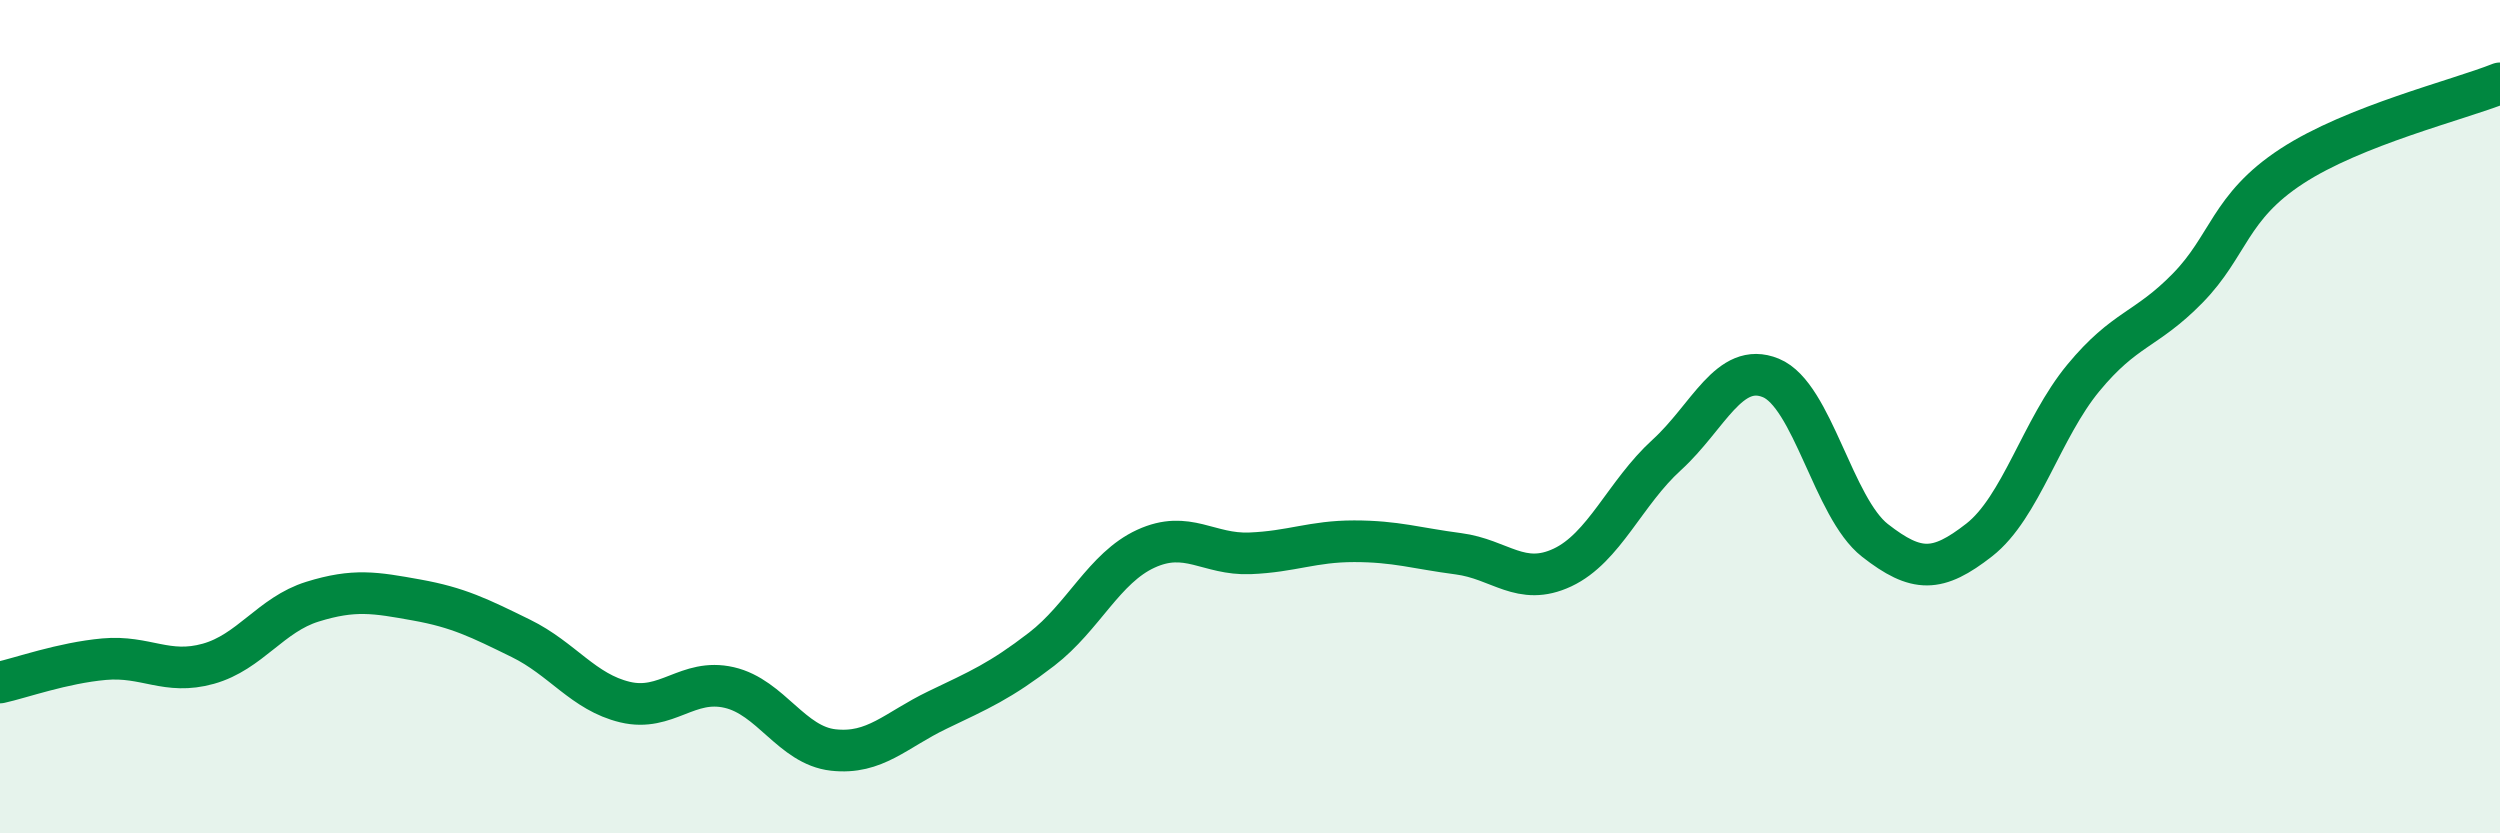 
    <svg width="60" height="20" viewBox="0 0 60 20" xmlns="http://www.w3.org/2000/svg">
      <path
        d="M 0,16.38 C 0.5,16.27 1.5,15.91 2.5,15.82 C 3.5,15.73 4,16.21 5,15.93 C 6,15.65 6.5,14.75 7.5,14.44 C 8.5,14.13 9,14.22 10,14.4 C 11,14.58 11.5,14.83 12.5,15.32 C 13.5,15.81 14,16.61 15,16.85 C 16,17.09 16.5,16.27 17.5,16.5 C 18.5,16.73 19,17.89 20,18 C 21,18.11 21.5,17.52 22.5,17.04 C 23.5,16.56 24,16.35 25,15.58 C 26,14.81 26.5,13.63 27.5,13.17 C 28.5,12.71 29,13.32 30,13.28 C 31,13.24 31.5,12.99 32.5,12.99 C 33.5,12.99 34,13.16 35,13.29 C 36,13.42 36.5,14.09 37.5,13.62 C 38.5,13.15 39,11.83 40,10.92 C 41,10.01 41.5,8.66 42.5,9.07 C 43.5,9.48 44,12.19 45,12.97 C 46,13.75 46.5,13.74 47.5,12.96 C 48.5,12.18 49,10.28 50,9.07 C 51,7.86 51.5,7.94 52.5,6.92 C 53.5,5.9 53.5,4.97 55,3.99 C 56.5,3.01 59,2.4 60,2L60 20L0 20Z"
        fill="#008740"
        opacity="0.1"
        stroke-linecap="round"
        stroke-linejoin="round"
      />
      <path
        d="M 0,16.38 C 0.5,16.27 1.5,15.91 2.5,15.82 C 3.5,15.73 4,16.21 5,15.93 C 6,15.65 6.5,14.75 7.5,14.44 C 8.5,14.13 9,14.22 10,14.4 C 11,14.58 11.5,14.83 12.5,15.32 C 13.5,15.81 14,16.61 15,16.85 C 16,17.09 16.5,16.27 17.5,16.5 C 18.5,16.73 19,17.89 20,18 C 21,18.11 21.5,17.52 22.5,17.04 C 23.5,16.56 24,16.35 25,15.58 C 26,14.81 26.5,13.63 27.5,13.17 C 28.5,12.71 29,13.32 30,13.28 C 31,13.24 31.5,12.99 32.5,12.99 C 33.5,12.99 34,13.16 35,13.29 C 36,13.42 36.5,14.09 37.5,13.62 C 38.5,13.15 39,11.83 40,10.92 C 41,10.01 41.5,8.66 42.5,9.07 C 43.5,9.48 44,12.19 45,12.97 C 46,13.75 46.5,13.74 47.5,12.96 C 48.5,12.18 49,10.28 50,9.07 C 51,7.86 51.5,7.94 52.5,6.92 C 53.5,5.9 53.5,4.97 55,3.99 C 56.5,3.01 59,2.4 60,2"
        stroke="#008740"
        stroke-width="1"
        fill="none"
        stroke-linecap="round"
        stroke-linejoin="round"
      />
    </svg>
  